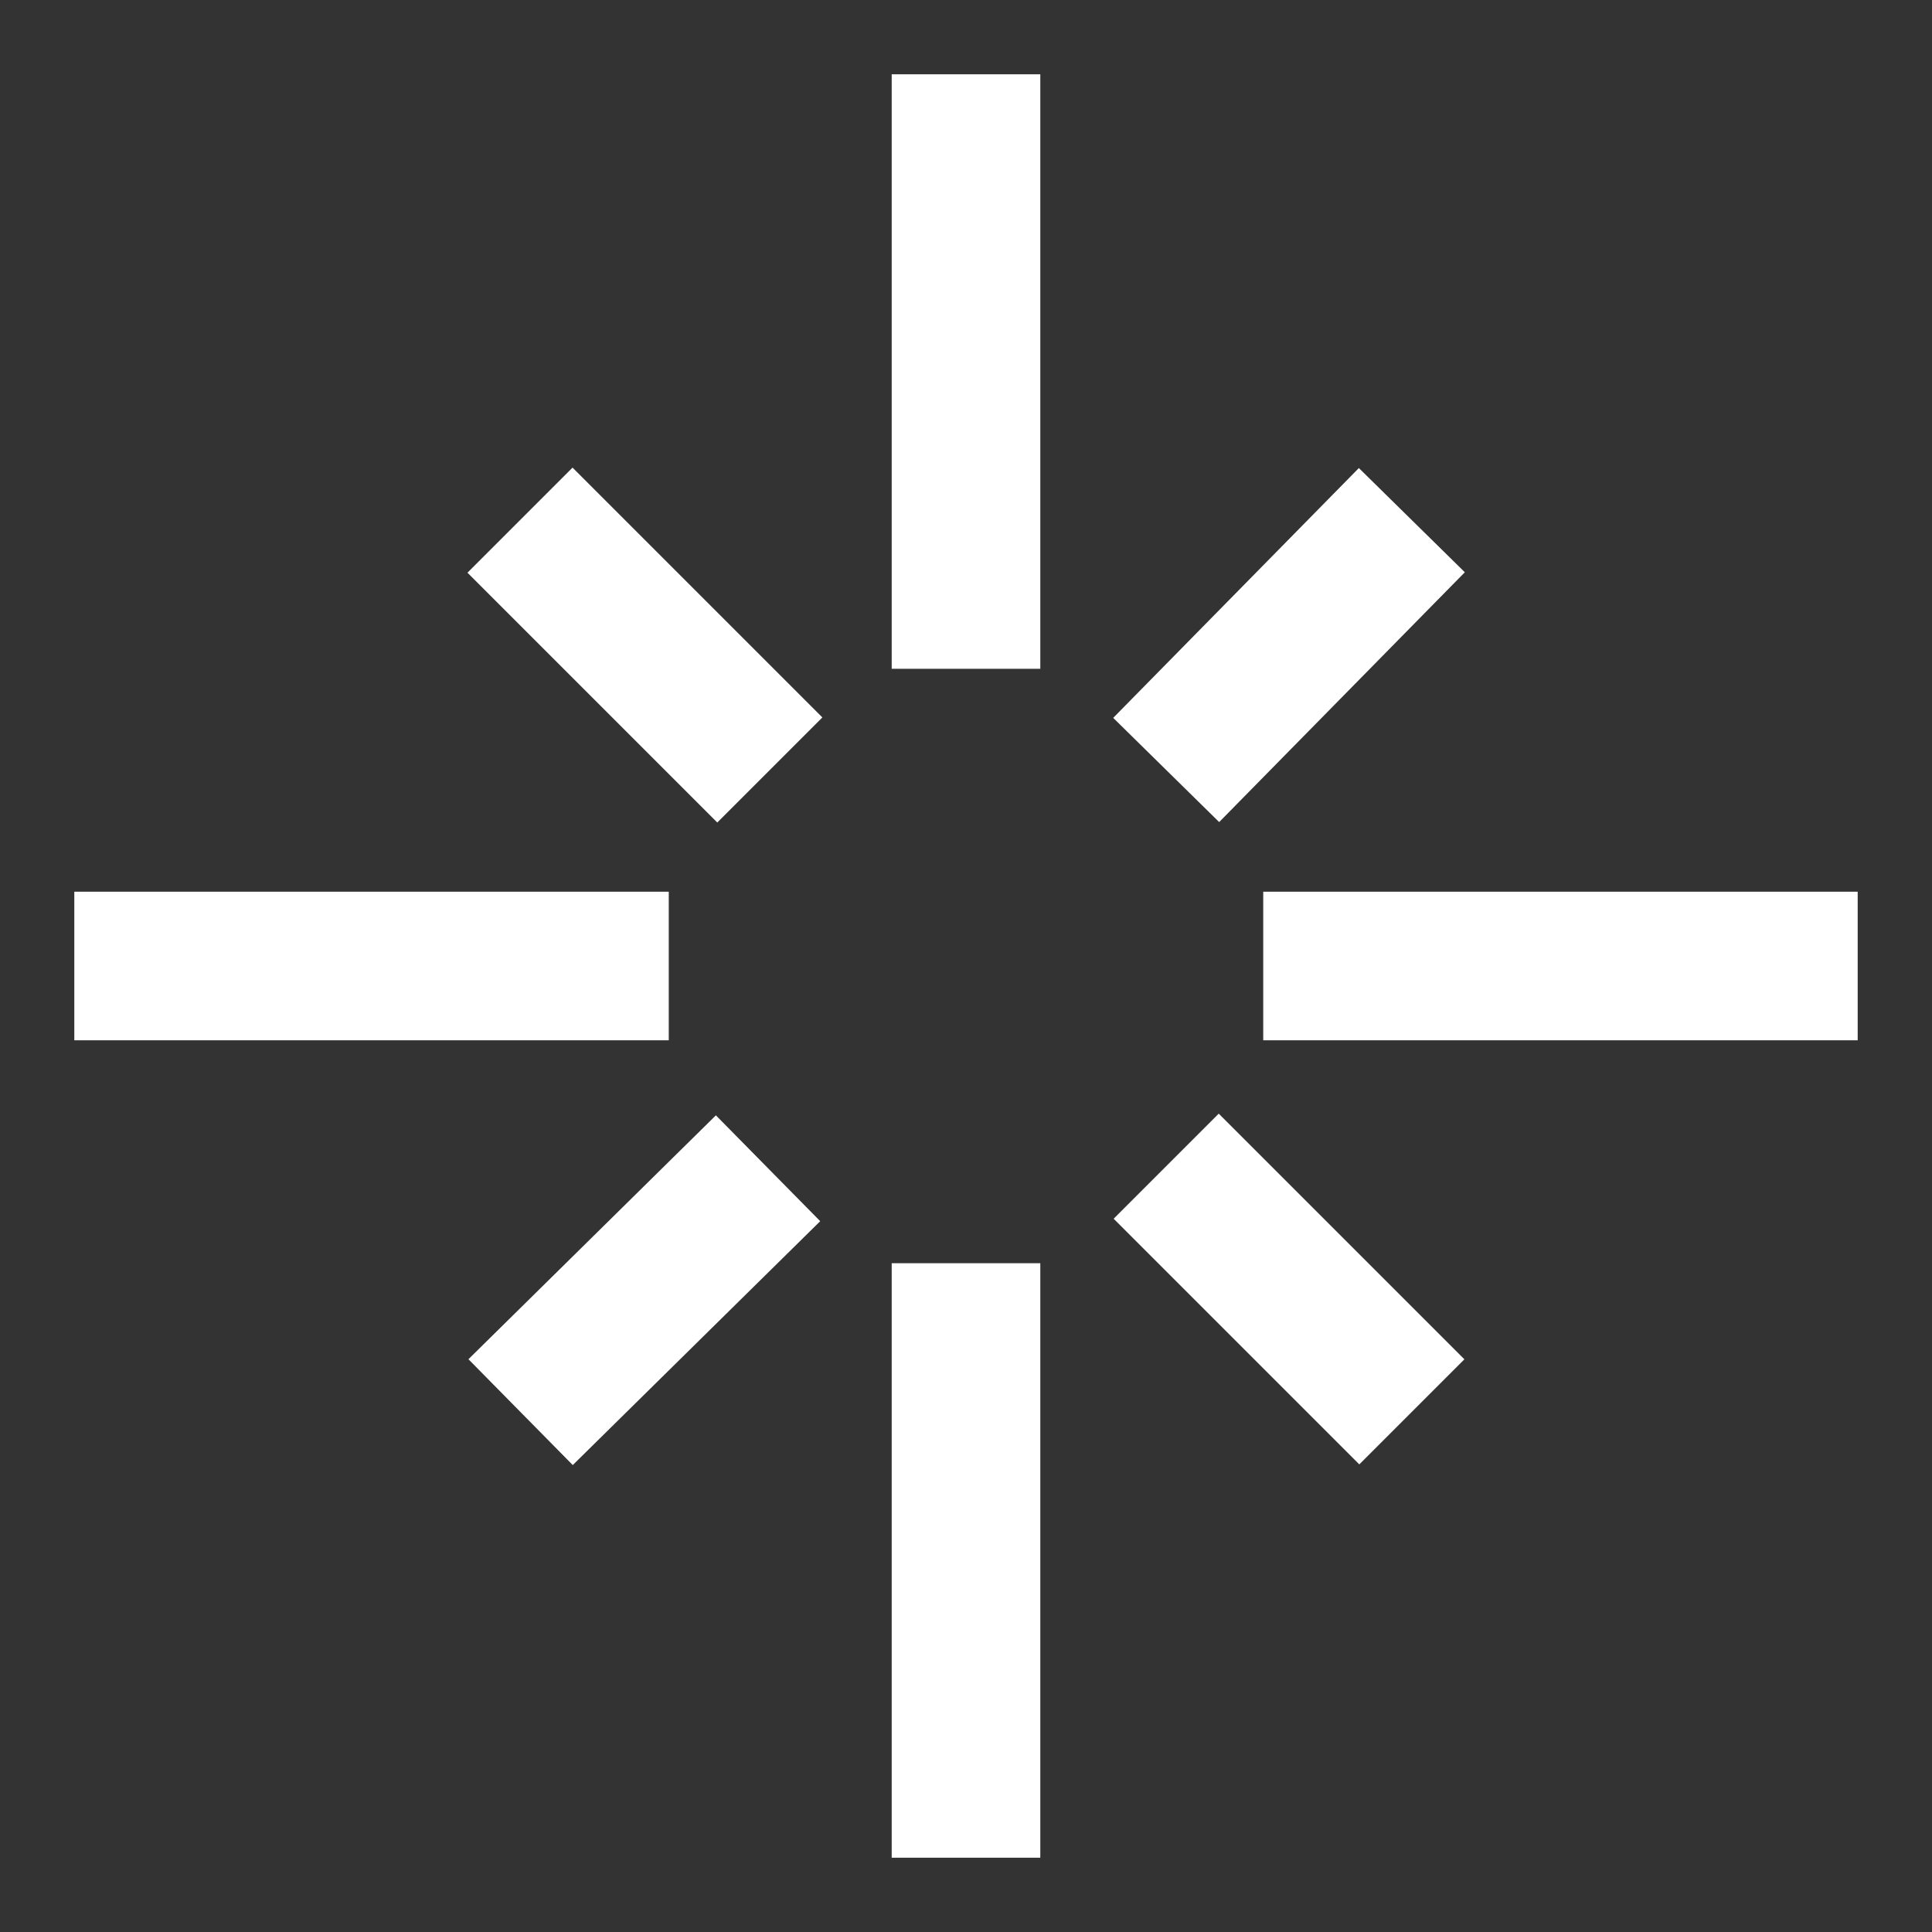 <svg width="13" height="13" viewBox="0 0 13 13" fill="none" xmlns="http://www.w3.org/2000/svg">
<rect x="0" y="0" width="13" height="13" fill="#333333" stroke="none"/>
<g clip-path="url(#clip0)">
<path d="M6.5 8.5L6.5 14.5" stroke="white"/>
<path d="M6.5 -1.5V4.5" stroke="white"/>
<path d="M5.168 7.861L3.503 9.502" stroke="white"/>
<path d="M9.5 3.5L7.847 5.181" stroke="white"/>
<path d="M14.5 6.5L8.5 6.5" stroke="white"/>
<path d="M4.5 6.5H-1.5" stroke="white"/>
<path d="M9.5 9.5L7.847 7.847" stroke="white"/>
<path d="M5.18 5.181L3.499 3.5" stroke="white"/>
</g>
<defs>
<clipPath id="clip0">
<rect width="12" height="12" fill="white" transform="translate(0.5 0.5)"/>
</clipPath>
</defs>
</svg>
